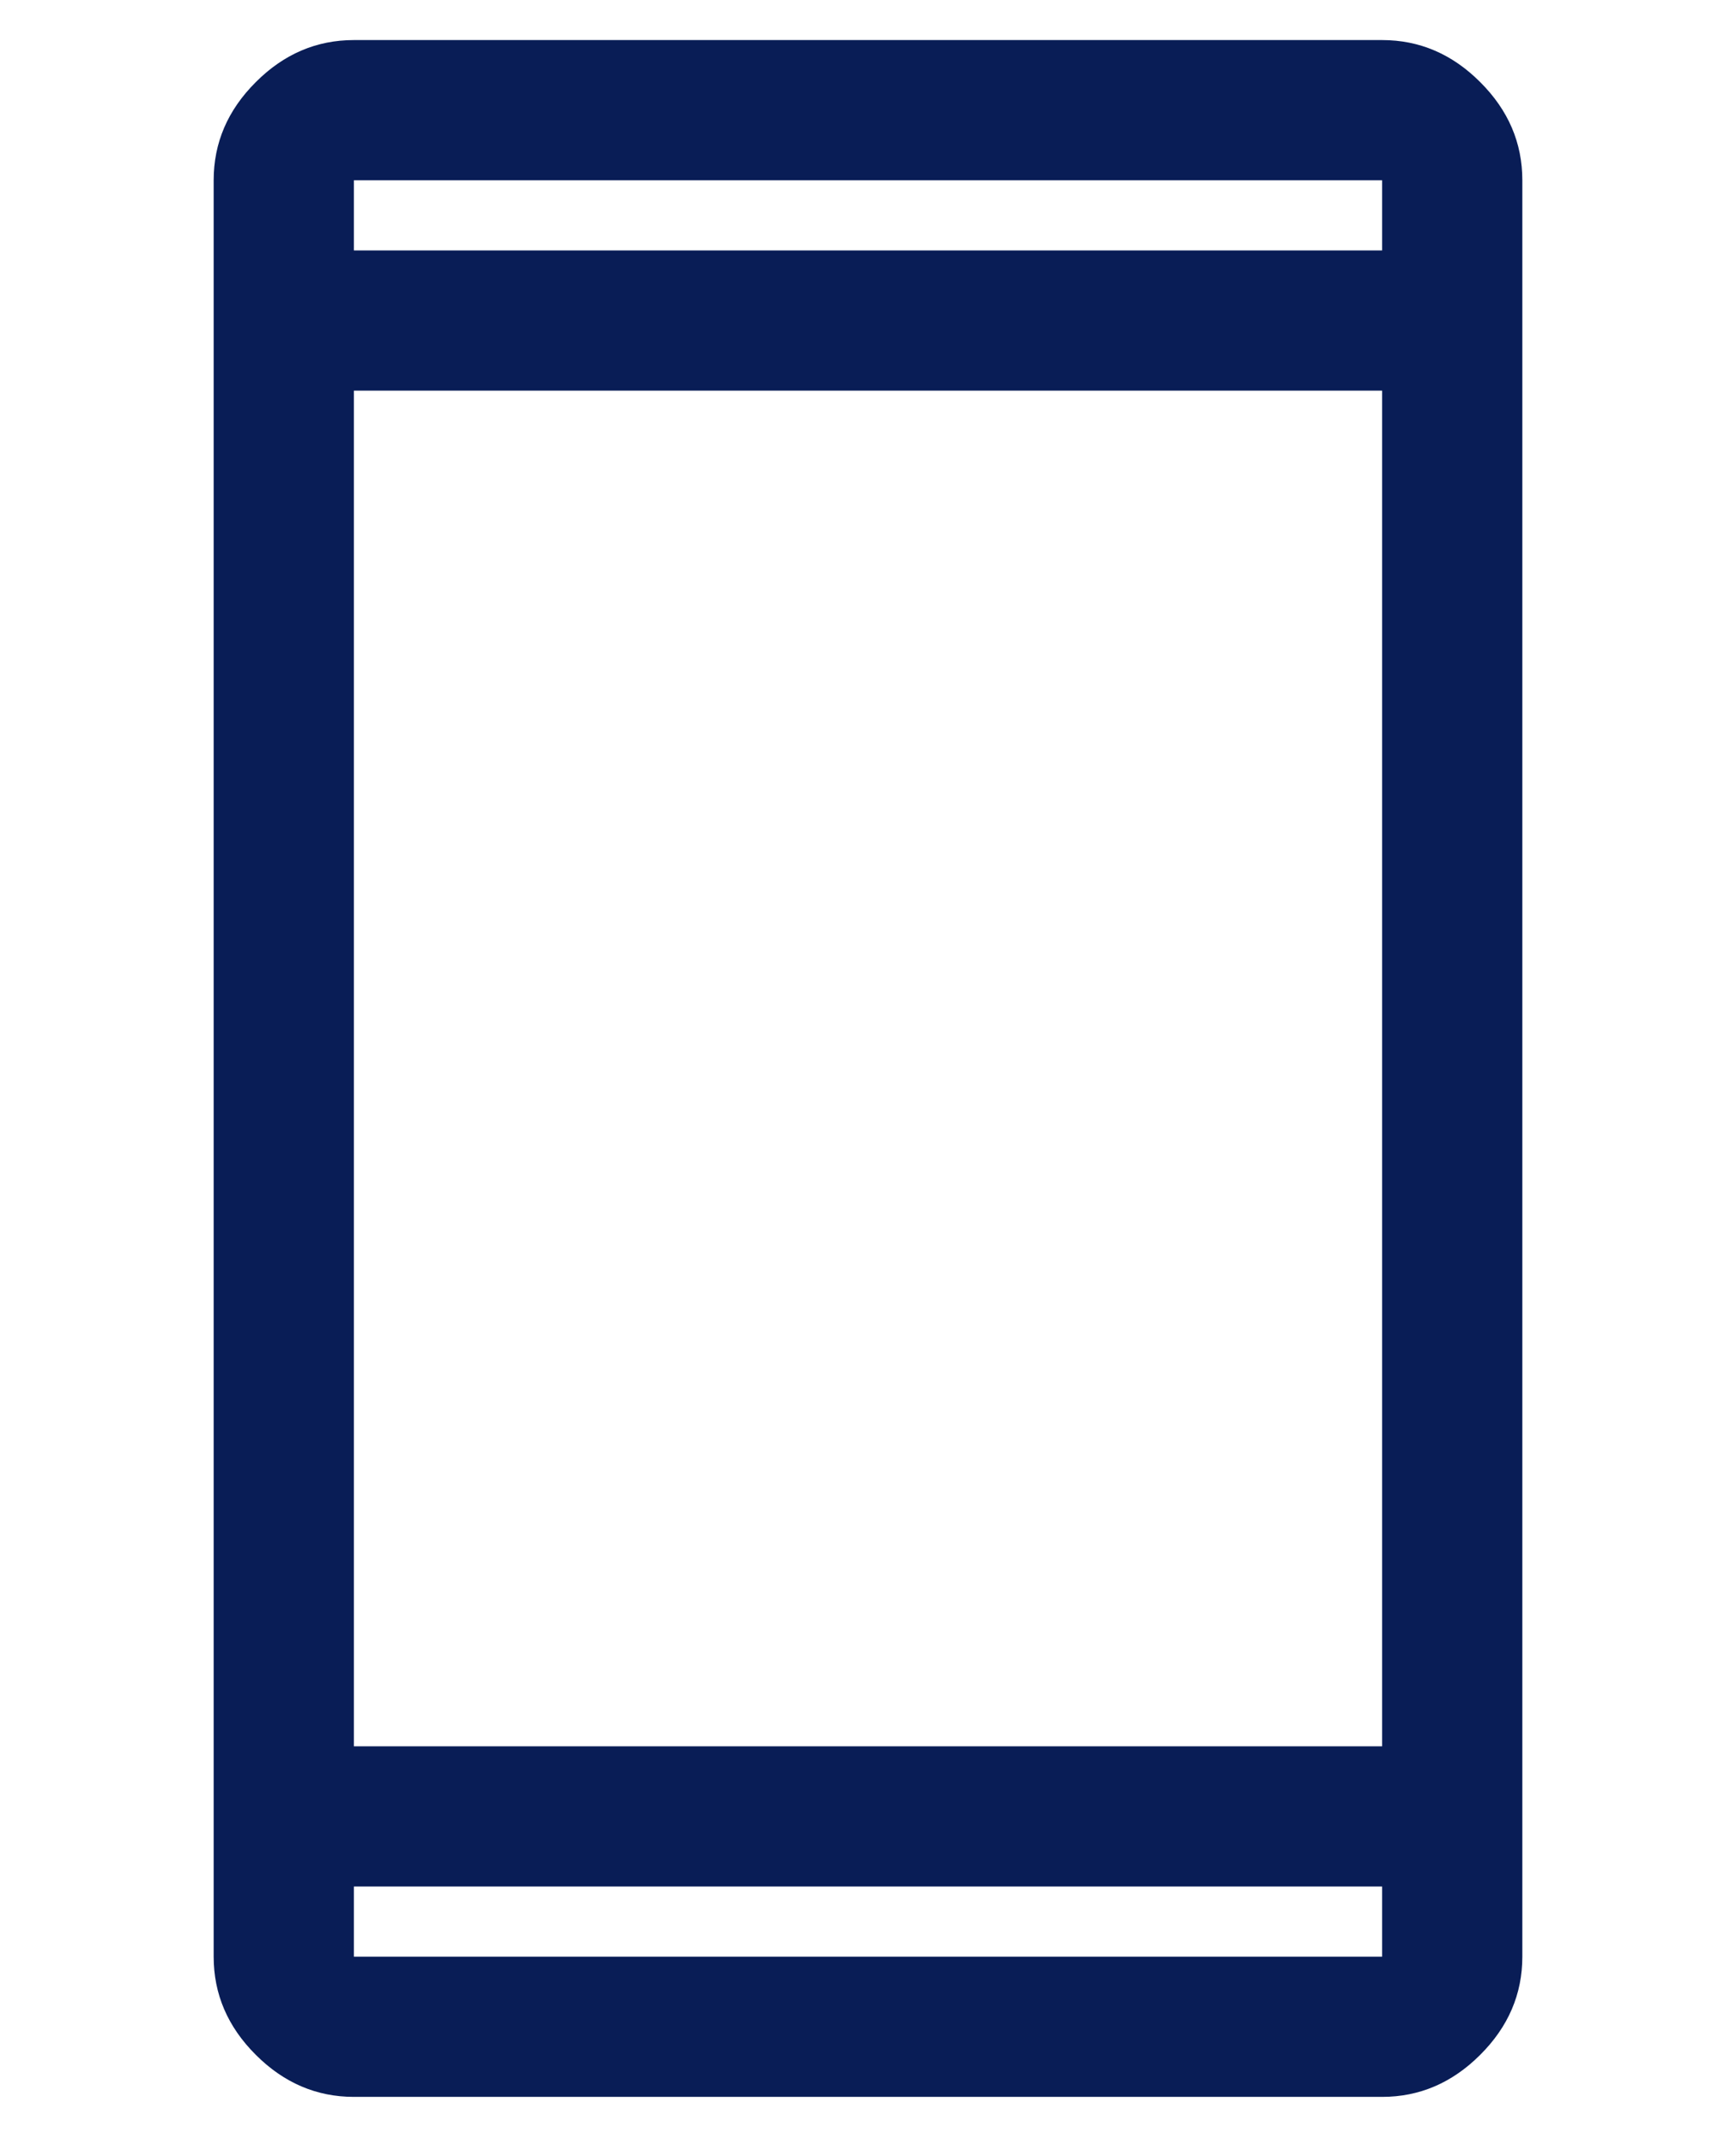 <svg width="26" height="32" viewBox="0 0 26 40" fill="none" xmlns="http://www.w3.org/2000/svg">
<path d="M3.375 39.25C2.675 39.25 2.062 38.987 1.538 38.462C1.012 37.938 0.75 37.325 0.75 36.625V3.375C0.75 2.675 1.012 2.062 1.538 1.538C2.062 1.012 2.675 0.75 3.375 0.75H22.625C23.325 0.75 23.938 1.012 24.462 1.538C24.988 2.062 25.25 2.675 25.25 3.375V36.625C25.25 37.325 24.988 37.938 24.462 38.462C23.938 38.987 23.325 39.25 22.625 39.25H3.375ZM3.375 35.312V36.625H22.625V35.312H3.375ZM3.375 32.688H22.625V7.312H3.375V32.688ZM3.375 4.688H22.625V3.375H3.375V4.688Z" fill="#091D56"/>
</svg>

